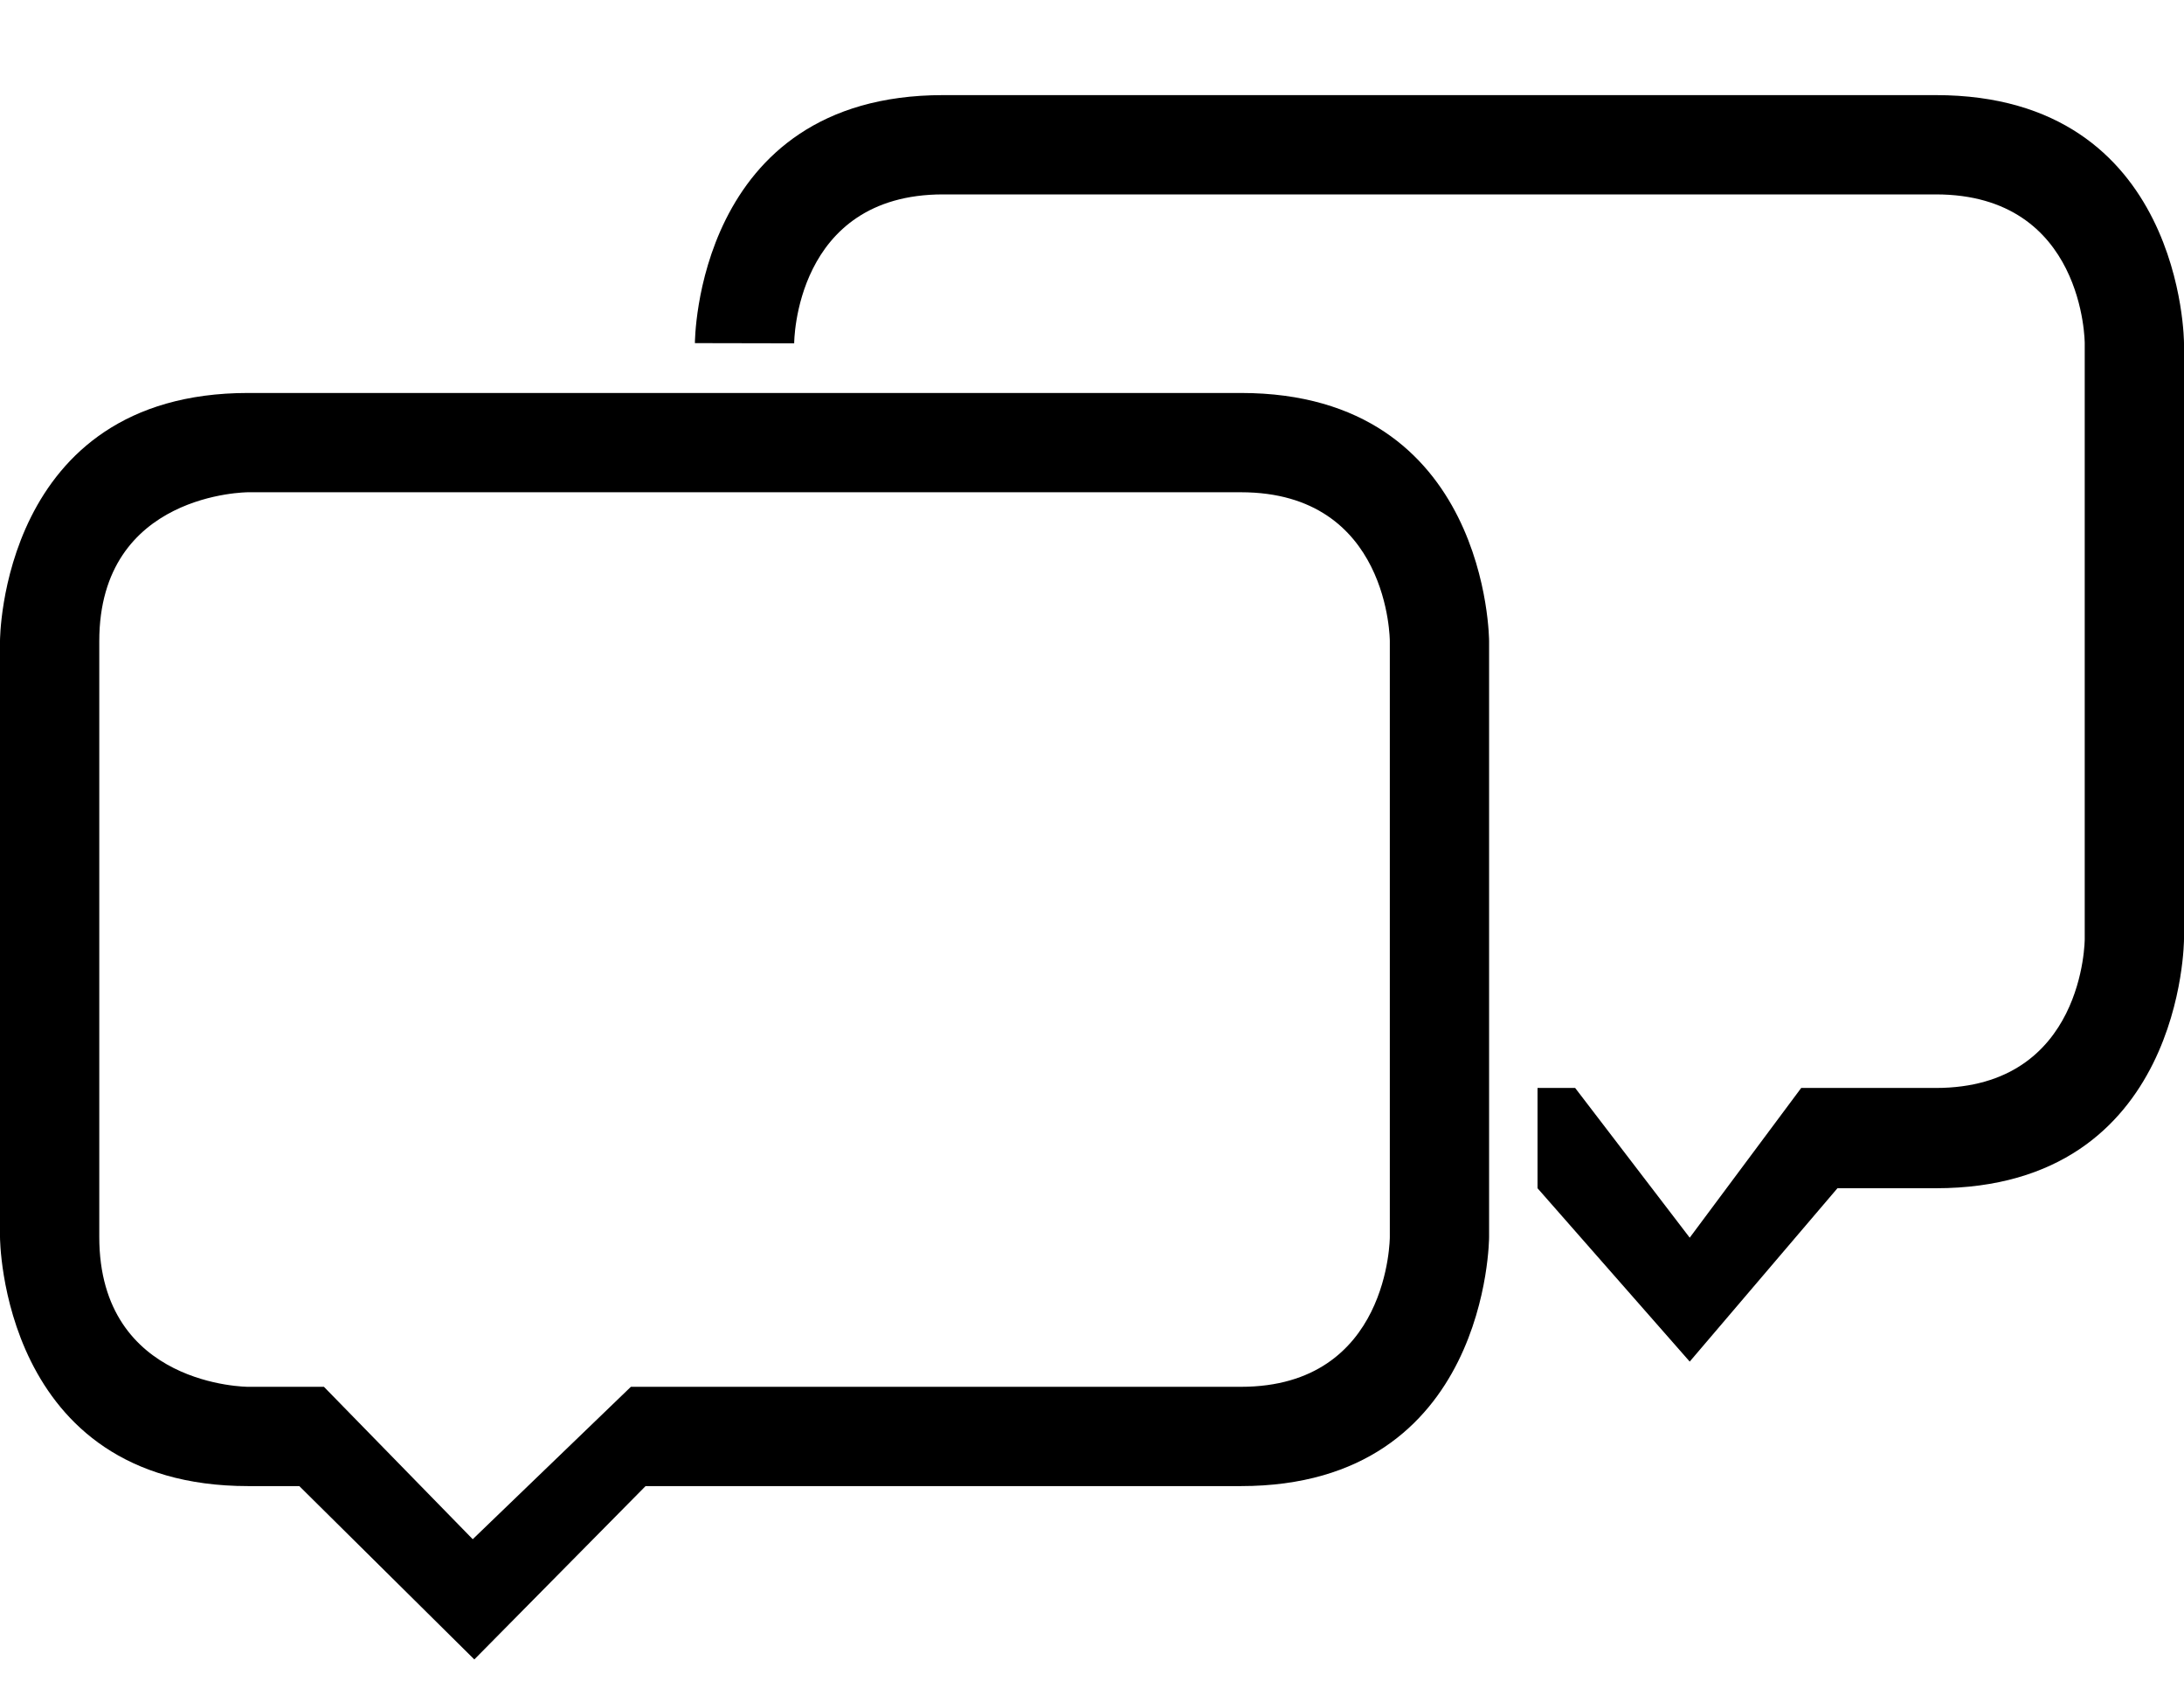 <?xml version="1.0" encoding="UTF-8" standalone="no"?>
<svg width="22px" height="17px" viewBox="0 0 22 17" version="1.1" xmlns="http://www.w3.org/2000/svg" xmlns:xlink="http://www.w3.org/1999/xlink" xmlns:sketch="http://www.bohemiancoding.com/sketch/ns">
    <!-- Generator: Sketch 3.0.1 (7597) - http://www.bohemiancoding.com/sketch -->
    <title>other_conversation_review_comment_bubble_talk_outline_stroke</title>
    <description>Created with Sketch.</description>
    <defs>
        <path d="M12.5,3.958 L2.5,3.958 C3.99999999e-25,3.958 0,6.456 0,6.456 L0,12.458 C0,12.458 3.99999999e-25,14.968 2.5,14.968 L3.015,14.968 L4.778,16.714 L6.503,14.968 L12.5,14.968 C15,14.968 15,12.458 15,12.458 L15,6.458 C15,6.458 15,3.958 12.5,3.958 L12.5,3.958 Z M19.5,0.958 L9.5,0.958 C7,0.958 7,3.456 7,3.456 L8,3.458 C8,3.458 8,1.958 9.5,1.958 L19.5,1.958 C21,1.958 21,3.458 21,3.458 L21,9.458 C21,9.458 21,10.958 19.5,10.958 L18.144,10.958 L17.021,12.466 L15.867,10.958 L15.488,10.958 L15.488,11.968 L17.021,13.714 L18.509,11.968 L19.5,11.968 C22,11.968 22,9.458 22,9.458 L22,3.458 C22,3.458 22,0.958 19.5,0.958 L19.5,0.958 Z M12.5,4.958 L2.5,4.958 C2.5,4.958 1,4.958 1,6.458 L1,12.458 C1,13.968 2.5,13.968 2.5,13.968 L3.263,13.968 L4.762,15.503 L6.355,13.968 L12.5,13.968 C14,13.968 14,12.458 14,12.458 L14,6.458 C14,6.458 14,4.958 12.5,4.958 L12.5,4.958 Z" id="path-1"></path>
    </defs>
    <g id="miu" stroke="none" stroke-width="1" fill="none" fill-rule="evenodd" sketch:type="MSPage">
        <g id="other_conversation_review_comment_bubble_talk_outline_stroke">
            <use fill="#000000" fill-rule="evenodd" sketch:type="MSShapeGroup" xlink:href="#path-1"></use>
            <use fill="none" xlink:href="#path-1"></use>
        </g>
    </g>
</svg>
